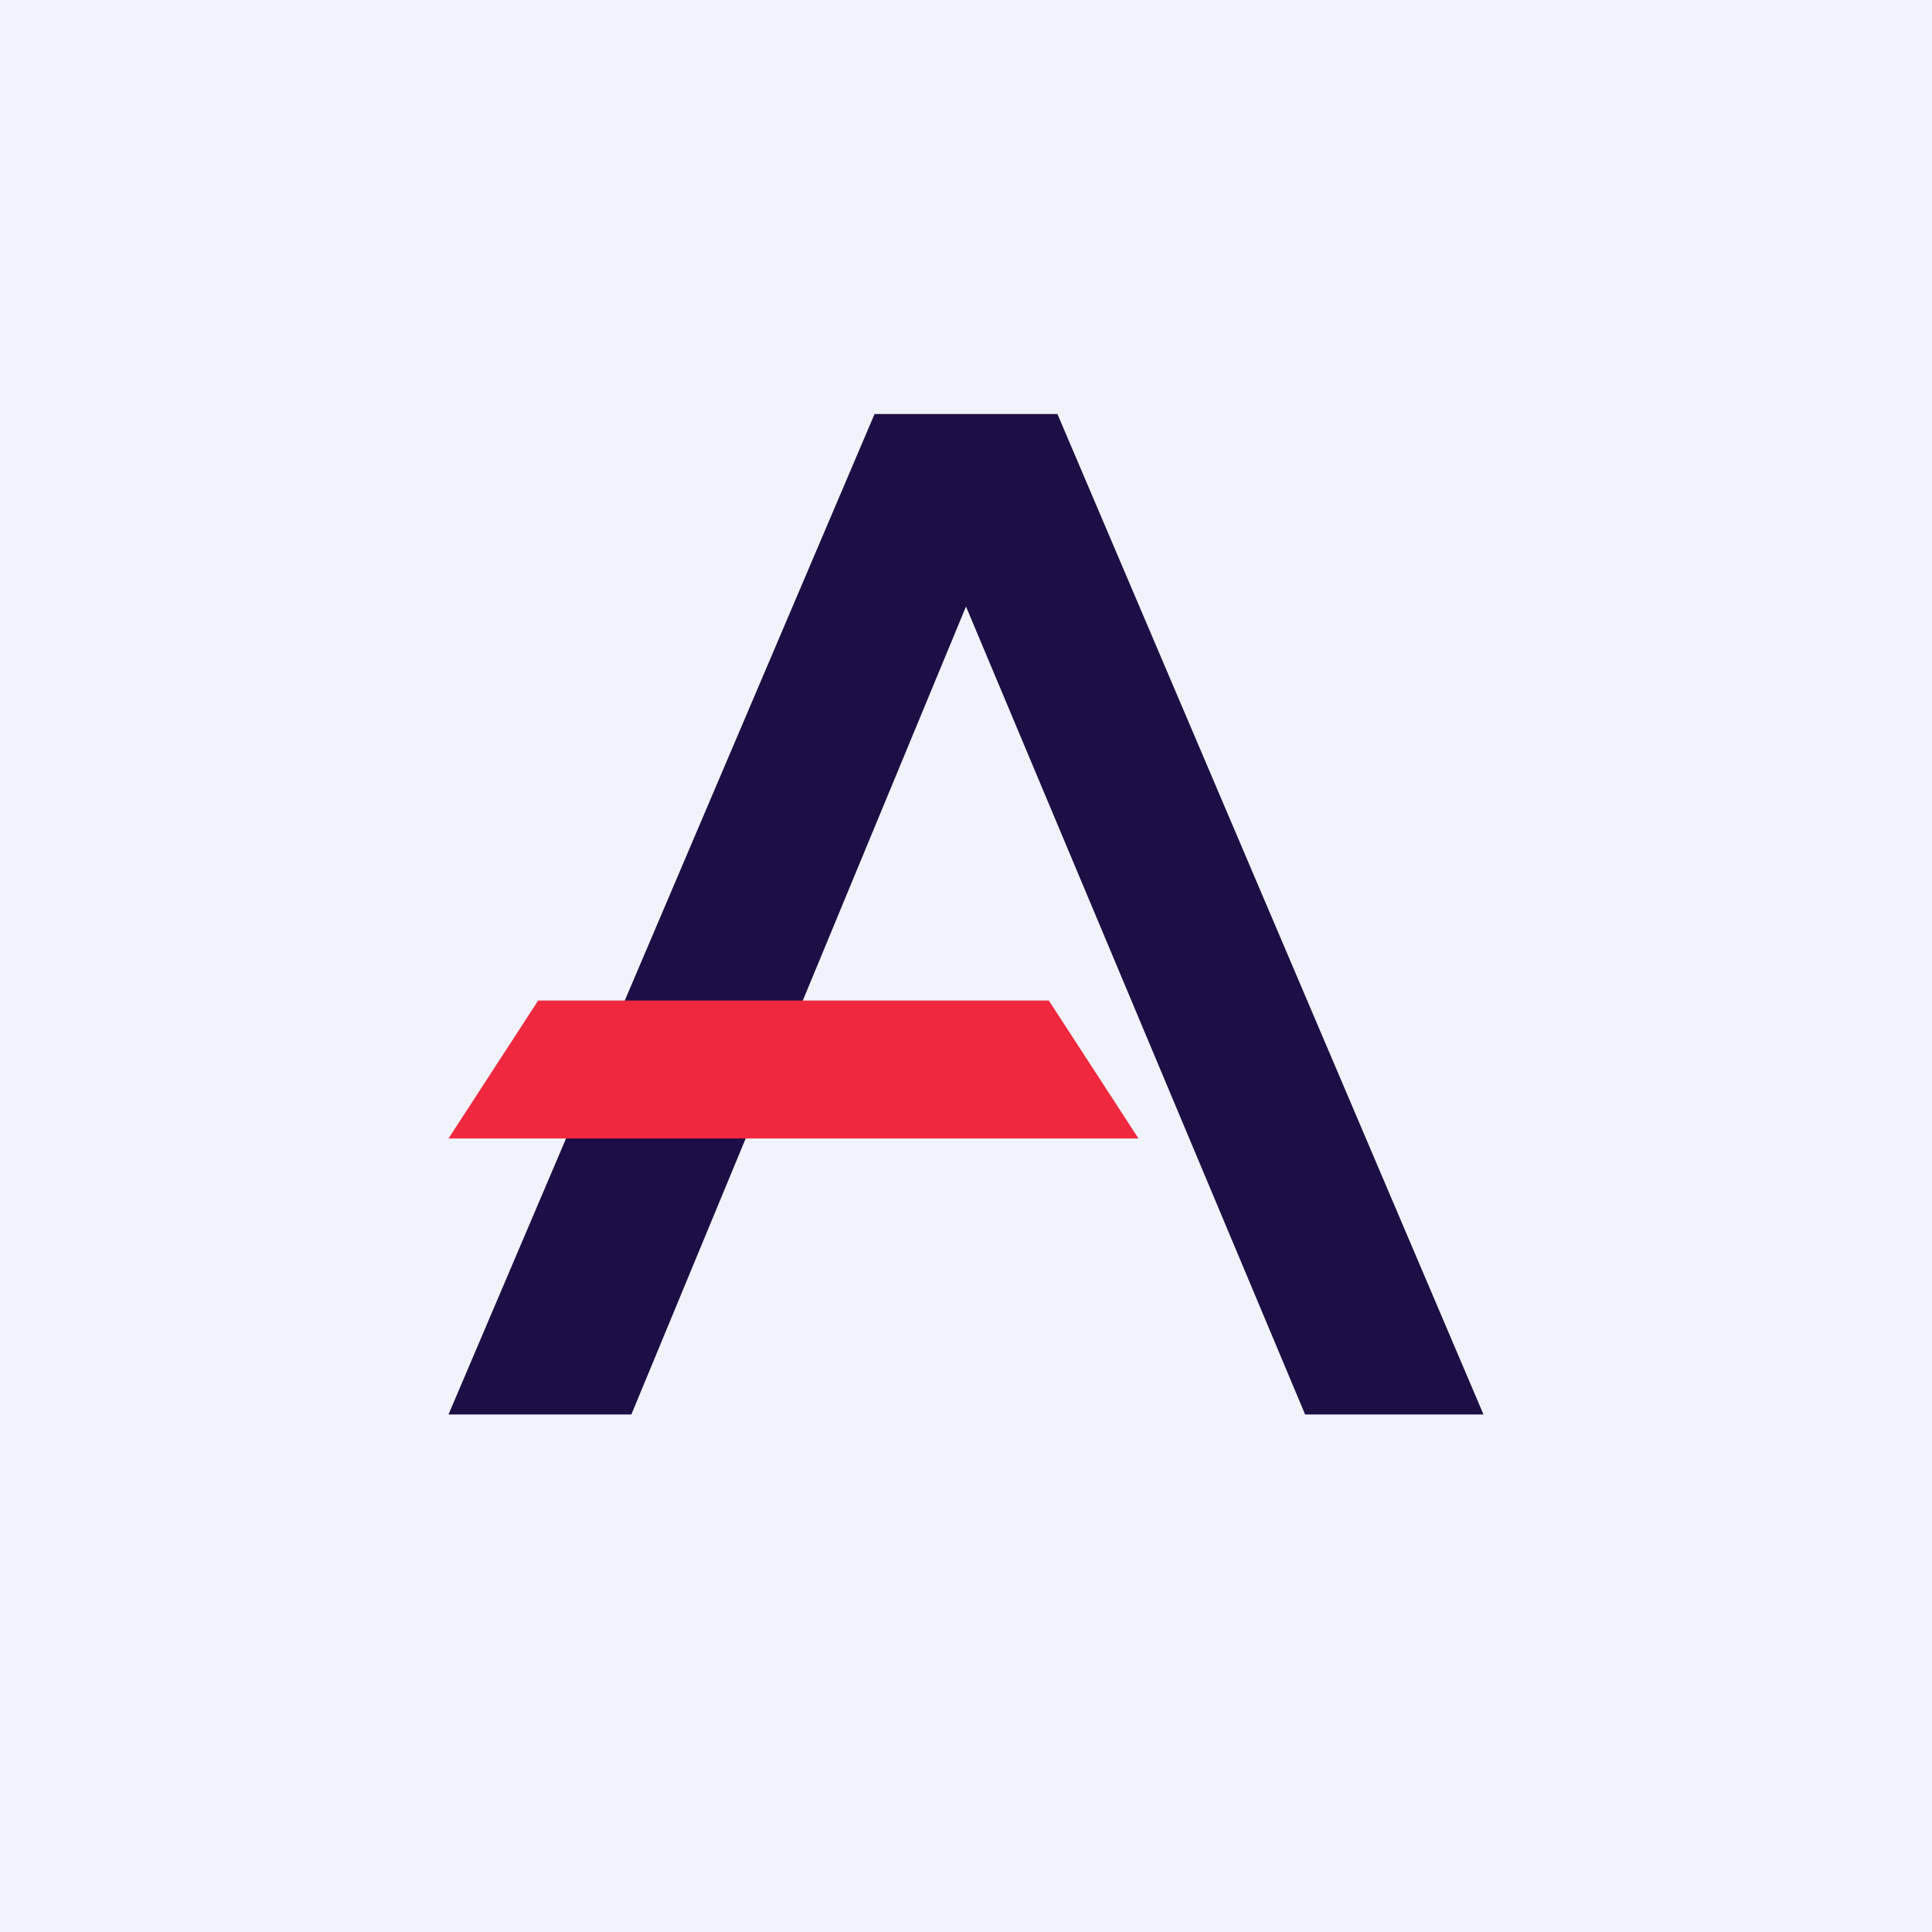 <!-- by TradingView --><svg width="56" height="56" viewBox="0 0 56 56" xmlns="http://www.w3.org/2000/svg"><path fill="#F0F3FA" d="M0 0h56v56H0z"/><path d="M18.3 41H13l12.35-29h5.3L43 41h-5.17L28 17.58 18.3 41Z" fill="#1D0E45"/><path d="M30.4 29H15.6L13 33h20l-2.6-4Z" fill="#EF283D"/></svg>